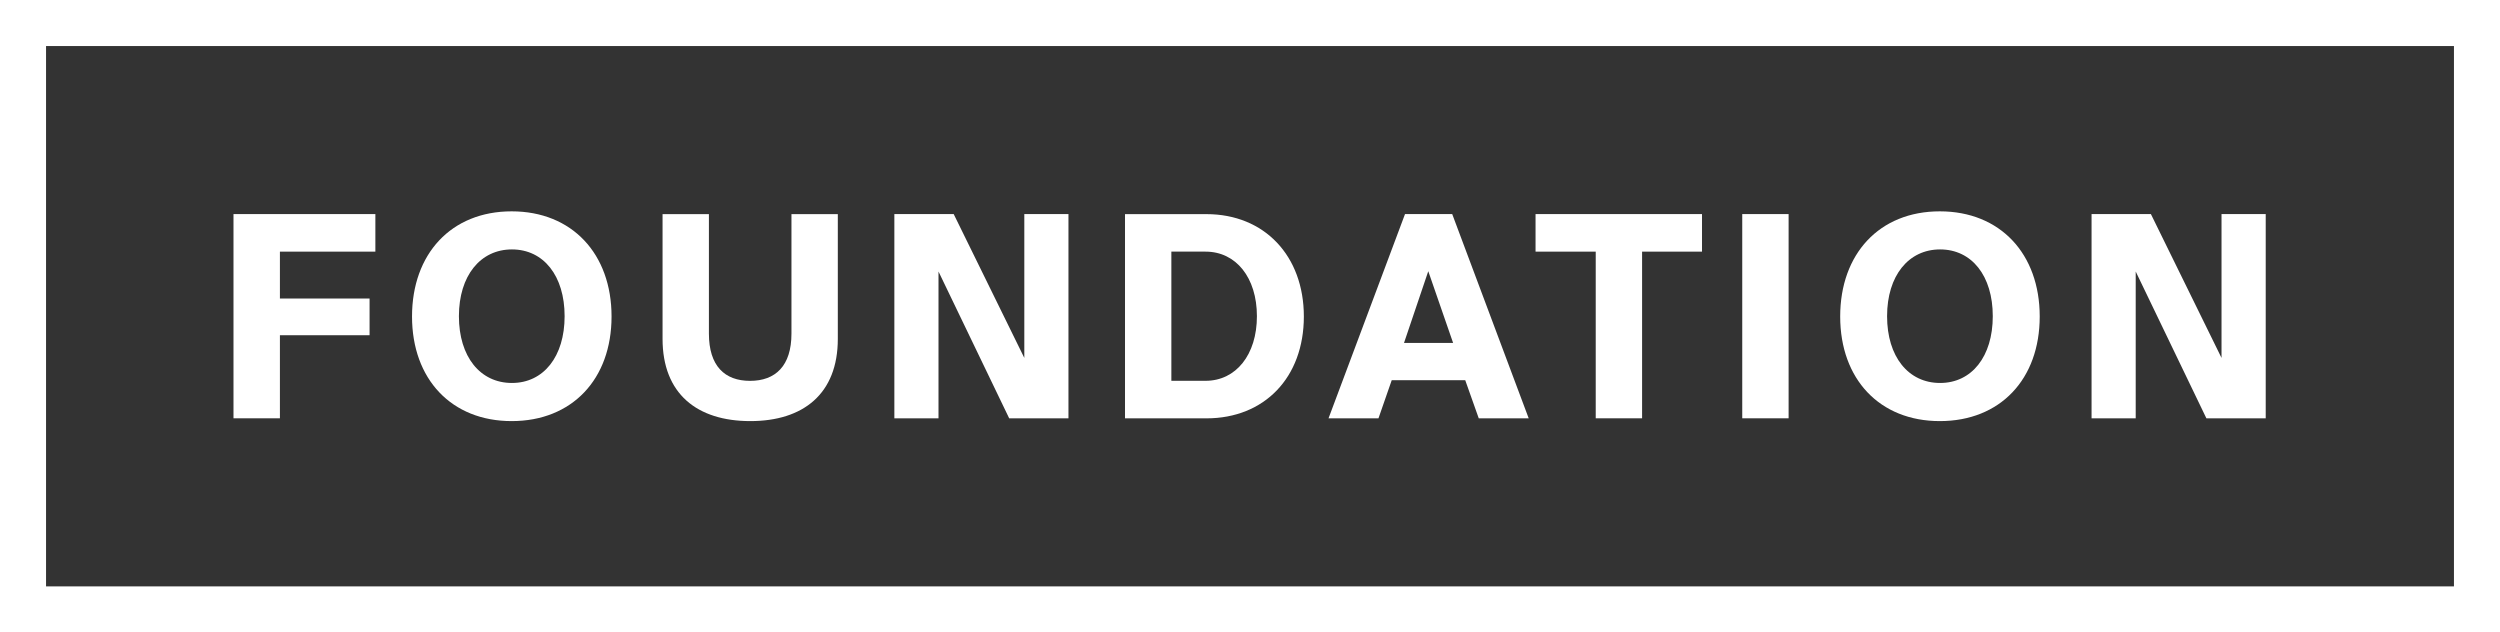 <?xml version="1.0" encoding="UTF-8"?><svg id="Isolation_Mode" xmlns="http://www.w3.org/2000/svg" viewBox="0 0 474 119.91"><rect x="0" y="0" width="474" height="119.91" fill="#333333" stroke="none"/><defs><style>.cls-1{fill:#fff;}</style></defs><polygon class="cls-1" points="53.07 63.56 70.07 63.56 70.07 56.6 53.07 56.6 53.07 47.71 71.17 47.71 71.17 40.59 44.27 40.59 44.27 79.31 53.07 79.31 53.07 63.56"/><path class="cls-1" d="M97.01,79.84c11.46,0,18.94-7.95,18.94-19.83s-7.48-19.94-18.94-19.94-18.89,8.06-18.89,19.94,7.48,19.83,18.89,19.83Zm.05-32.55c6.02,0,9.99,5.02,9.99,12.66s-3.98,12.66-9.99,12.66-10.05-4.97-10.05-12.66,4.08-12.66,10.05-12.66Z"/><path class="cls-1" d="M142.26,79.84c10.05,0,16.59-5.18,16.59-15.59v-23.65h-8.79v22.66c0,6.12-3.04,8.95-7.85,8.95s-7.8-2.83-7.8-8.95v-22.66h-8.79v23.65c0,10.41,6.54,15.59,16.64,15.59Z"/><polygon class="cls-1" points="177.94 51.48 191.34 79.31 202.58 79.31 202.58 40.59 194.21 40.59 194.21 67.86 180.82 40.59 169.57 40.59 169.57 79.31 177.94 79.31 177.94 51.48"/><path class="cls-1" d="M247.21,60.01c0-11.51-7.48-19.41-18.47-19.41h-15.44v38.72h15.44c10.99,0,18.47-7.74,18.47-19.31Zm-25.12,12.19v-24.49h6.49c5.76,0,9.73,4.92,9.73,12.24s-3.98,12.25-9.73,12.25h-6.49Z"/><path class="cls-1" d="M263.89,72.09h13.92l2.56,7.22h9.47l-14.5-38.72h-8.95l-14.5,38.72h9.47l2.51-7.22Zm6.91-20.67l4.71,13.6h-9.31l4.6-13.6Z"/><polygon class="cls-1" points="302.55 79.31 311.34 79.31 311.34 47.71 322.7 47.71 322.7 40.59 291.14 40.59 291.14 47.71 302.55 47.71 302.55 79.31"/><rect class="cls-1" x="330.33" y="40.59" width="8.79" height="38.72"/><path class="cls-1" d="M367.79,79.84c11.46,0,18.94-7.95,18.94-19.83s-7.48-19.94-18.94-19.94-18.89,8.06-18.89,19.94,7.48,19.83,18.89,19.83Zm.05-32.55c6.02,0,9.99,5.02,9.99,12.66s-3.98,12.66-9.99,12.66-10.05-4.97-10.05-12.66,4.08-12.66,10.05-12.66Z"/><polygon class="cls-1" points="404.93 51.48 418.33 79.31 429.58 79.31 429.58 40.59 421.2 40.59 421.2 67.86 407.81 40.59 396.56 40.59 396.56 79.31 404.93 79.31 404.93 51.48"/><path class="cls-1" d="M0,0V119.91H474V0H0ZM465.27,111.18H8.73V8.73H465.27V111.18Z"/></svg>